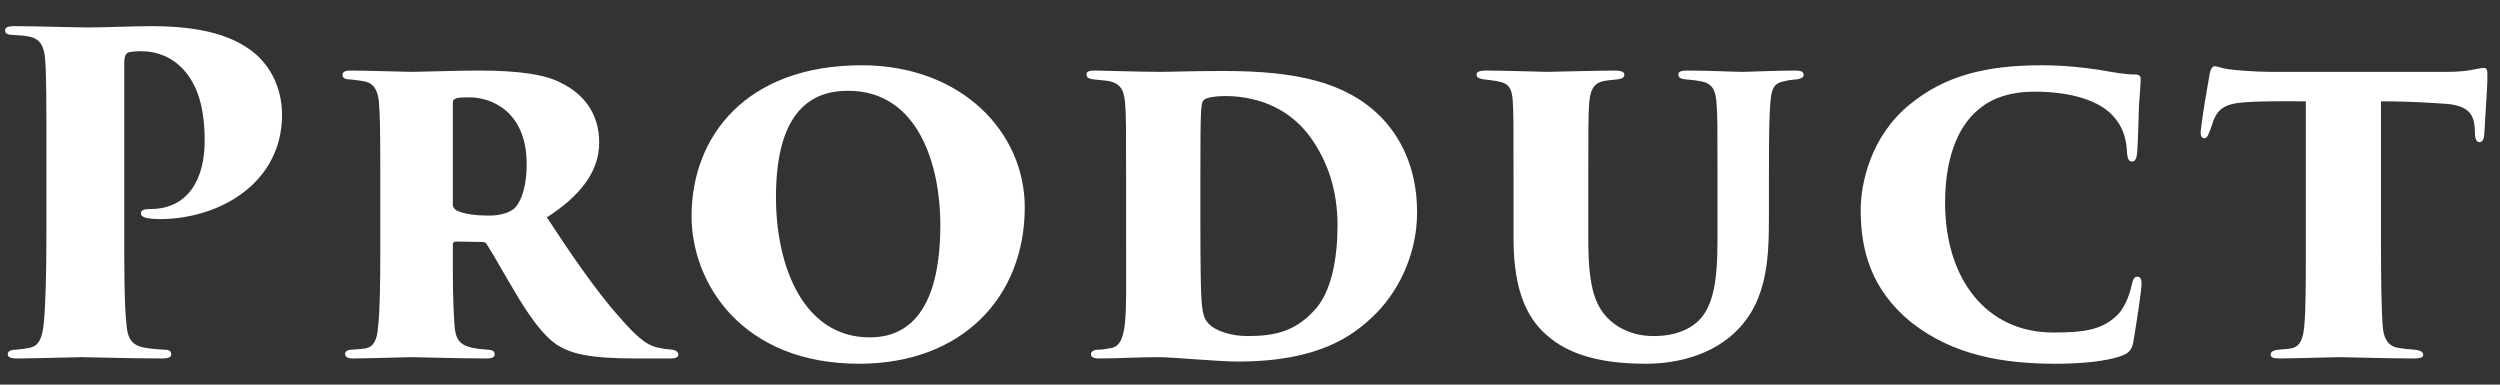 <svg width="91" height="14" viewBox="0 0 91 14" fill="none" xmlns="http://www.w3.org/2000/svg">
<rect x="0" y="0" width="91" height="14" fill="#333333" stroke="none"/>
<path d="M1.69 8.408V5.592C1.69 3.832 1.69 2.664 1.642 2.152C1.61 1.704 1.466 1.416 1.082 1.336C0.874 1.288 0.666 1.288 0.474 1.272C0.266 1.272 0.186 1.208 0.186 1.112C0.186 1.016 0.234 0.952 0.538 0.952C1.226 0.952 2.858 1 3.13 1C3.898 1 4.794 0.952 5.53 0.952C7.706 0.952 8.762 1.464 9.402 2.056C9.754 2.392 10.266 3.096 10.266 4.184C10.266 6.648 8.01 7.976 5.802 7.976C5.69 7.976 5.418 7.96 5.306 7.928C5.21 7.896 5.13 7.864 5.13 7.768C5.13 7.672 5.194 7.608 5.482 7.608C6.81 7.608 7.45 6.568 7.45 5.128C7.45 4.024 7.242 3.144 6.666 2.52C6.25 2.072 5.706 1.864 5.146 1.864C4.938 1.864 4.81 1.88 4.714 1.896C4.586 1.928 4.522 2.024 4.522 2.296V8.408C4.522 9.656 4.522 11.112 4.602 11.784C4.634 12.248 4.746 12.552 5.226 12.648C5.45 12.696 5.738 12.712 5.93 12.728C6.17 12.728 6.234 12.776 6.234 12.904C6.234 12.984 6.154 13.048 5.914 13.048C4.81 13.048 3.114 13 2.97 13C2.89 13 1.146 13.048 0.602 13.048C0.378 13.048 0.282 13 0.282 12.888C0.282 12.776 0.41 12.728 0.586 12.728C0.746 12.712 0.906 12.696 1.066 12.664C1.386 12.6 1.53 12.376 1.594 11.768C1.658 11.096 1.69 9.96 1.69 8.408ZM13.843 9.016V6.584C13.843 4.424 13.827 4.216 13.795 3.768C13.763 3.176 13.507 2.984 13.203 2.952C12.947 2.904 12.819 2.904 12.707 2.888C12.531 2.888 12.467 2.808 12.467 2.728C12.467 2.648 12.515 2.568 12.755 2.568C13.331 2.568 14.803 2.616 14.979 2.616C15.219 2.616 16.723 2.568 17.443 2.568C18.883 2.568 19.875 2.712 20.451 3.032C21.219 3.416 21.811 4.104 21.811 5.192C21.811 6.28 21.075 7.16 19.907 7.912C20.659 9.064 21.683 10.584 22.563 11.56C23.299 12.408 23.635 12.616 24.083 12.68C24.227 12.712 24.355 12.712 24.467 12.728C24.611 12.744 24.691 12.824 24.691 12.904C24.691 13.032 24.531 13.048 24.403 13.048H23.155C21.491 13.048 20.803 12.888 20.275 12.552C19.859 12.28 19.411 11.72 18.899 10.888C18.227 9.768 17.987 9.304 17.715 8.888C17.699 8.84 17.635 8.808 17.555 8.808L16.595 8.792C16.531 8.792 16.483 8.824 16.483 8.904V9.752C16.483 10.792 16.515 11.464 16.547 11.88C16.579 12.232 16.659 12.52 17.091 12.632C17.283 12.696 17.571 12.712 17.747 12.728C18.003 12.744 18.003 12.824 18.003 12.904C18.003 12.984 17.939 13.048 17.731 13.048C16.755 13.048 15.059 13 14.979 13C14.819 13 13.315 13.048 12.851 13.048C12.611 13.048 12.563 12.968 12.563 12.872C12.563 12.792 12.659 12.728 12.819 12.728C12.947 12.712 13.155 12.712 13.315 12.68C13.603 12.616 13.731 12.376 13.763 11.88C13.827 11.304 13.843 10.376 13.843 9.016ZM16.483 3.752V7.448C16.483 7.544 16.547 7.608 16.611 7.656C16.883 7.8 17.379 7.848 17.795 7.848C18.115 7.848 18.451 7.784 18.675 7.624C18.931 7.432 19.171 6.872 19.171 5.976C19.171 4.008 17.827 3.544 17.107 3.544C16.899 3.544 16.659 3.544 16.579 3.592C16.515 3.624 16.483 3.64 16.483 3.752ZM31.269 13.24C27.013 13.24 25.173 10.312 25.173 7.864C25.173 4.968 27.157 2.376 31.365 2.376C35.013 2.376 37.301 4.824 37.301 7.544C37.301 10.792 35.045 13.24 31.269 13.24ZM31.653 12.28C32.533 12.28 34.229 11.944 34.229 8.184C34.229 6.072 33.461 3.304 30.869 3.304C29.637 3.304 28.245 3.928 28.245 7.176C28.245 9.736 29.269 12.28 31.653 12.28ZM40.99 9.016V6.584C40.99 4.552 40.99 4.264 40.958 3.816C40.926 3.432 40.894 3 40.254 2.936L39.79 2.888C39.566 2.856 39.55 2.776 39.55 2.712C39.55 2.632 39.582 2.568 39.854 2.568C40.11 2.568 41.518 2.616 42.206 2.616C42.686 2.616 43.262 2.584 44.558 2.584C47.166 2.584 48.958 2.984 50.206 4.2C50.942 4.92 51.582 6.072 51.582 7.72C51.582 9.384 50.798 10.744 49.982 11.512C49.262 12.2 48.03 13.16 45.07 13.16C44.302 13.16 42.718 13 42.142 13C41.47 13 40.67 13.048 39.998 13.048C39.758 13.048 39.71 12.968 39.71 12.888C39.71 12.808 39.806 12.728 39.966 12.728C40.126 12.728 40.174 12.712 40.382 12.68C41.07 12.616 40.99 11.608 40.99 9.016ZM43.694 6.392V8.152C43.694 9.624 43.71 10.488 43.726 10.76C43.758 11.4 43.822 11.592 43.982 11.768C44.254 12.072 44.878 12.232 45.39 12.232C46.286 12.232 47.07 12.12 47.806 11.336C48.494 10.648 48.686 9.32 48.686 8.2C48.686 6.936 48.334 5.896 47.726 5.032C46.83 3.768 45.502 3.496 44.59 3.496C44.254 3.496 43.95 3.544 43.838 3.624C43.71 3.736 43.694 3.8 43.694 6.392ZM57.813 6.584V8.68C57.813 10.568 58.069 11.352 58.917 11.896C59.477 12.216 59.925 12.232 60.229 12.232C60.645 12.232 61.237 12.152 61.701 11.784C62.549 11.128 62.517 9.624 62.517 8.216V6.584C62.517 4.552 62.517 4.248 62.485 3.8C62.453 3.272 62.341 3.032 61.877 2.952C61.701 2.92 61.669 2.92 61.349 2.888C61.141 2.872 61.093 2.792 61.093 2.712C61.093 2.616 61.173 2.568 61.413 2.568C62.261 2.568 63.109 2.616 63.413 2.616C63.669 2.616 64.613 2.568 65.349 2.568C65.589 2.568 65.653 2.632 65.653 2.728C65.653 2.792 65.605 2.856 65.413 2.888C65.269 2.904 65.157 2.904 64.965 2.952C64.581 3.016 64.469 3.208 64.437 3.8C64.405 4.248 64.389 4.552 64.389 6.584V7.912C64.389 9.512 64.325 11.208 62.885 12.328C62.021 13 60.901 13.24 59.909 13.24C58.517 13.24 57.285 13 56.437 12.312C55.653 11.704 55.093 10.696 55.093 8.696V6.584C55.093 4.424 55.093 4.072 55.061 3.624C55.029 3.272 54.949 3.064 54.629 2.984C54.469 2.936 54.117 2.904 54.005 2.888C53.781 2.856 53.749 2.792 53.749 2.712C53.749 2.632 53.813 2.568 54.101 2.568C54.677 2.568 56.261 2.616 56.309 2.616C56.389 2.616 58.261 2.568 58.773 2.568C59.045 2.568 59.125 2.632 59.125 2.712C59.125 2.808 59.077 2.856 58.885 2.888C58.757 2.904 58.517 2.92 58.373 2.952C57.973 3.032 57.877 3.336 57.845 3.768C57.813 4.216 57.813 4.888 57.813 6.584ZM74.817 13.24C72.961 13.24 71.105 12.952 69.553 11.72C68.129 10.552 67.729 9.144 67.729 7.64C67.729 6.696 68.081 4.952 69.537 3.784C70.801 2.76 72.273 2.376 74.321 2.376C75.121 2.376 75.825 2.456 76.369 2.536C77.041 2.648 77.329 2.712 77.761 2.712C77.921 2.728 77.921 2.824 77.921 2.904C77.921 3.016 77.889 3.416 77.857 3.88C77.841 4.344 77.825 5.144 77.793 5.544C77.777 5.752 77.729 5.88 77.601 5.88C77.489 5.88 77.441 5.768 77.425 5.576C77.409 5.304 77.393 4.728 76.897 4.2C76.401 3.672 75.425 3.336 74.033 3.336C73.281 3.336 72.561 3.528 72.049 3.96C71.201 4.632 70.801 5.88 70.801 7.384C70.801 10.136 72.289 12.104 74.737 12.104C75.873 12.104 76.561 12.008 77.121 11.416C77.297 11.224 77.489 10.84 77.585 10.408C77.649 10.12 77.697 10.072 77.809 10.072C77.905 10.072 77.953 10.168 77.953 10.312C77.953 10.584 77.761 11.8 77.649 12.472C77.601 12.712 77.489 12.856 77.265 12.936C76.705 13.16 75.713 13.24 74.817 13.24ZM86.668 3.688V9.016C86.668 10.072 86.684 11.304 86.732 11.896C86.764 12.248 86.876 12.6 87.308 12.664C87.484 12.696 87.644 12.712 87.884 12.728C88.14 12.76 88.204 12.824 88.204 12.92C88.204 13 88.124 13.048 87.868 13.048C86.876 13.048 85.372 13 85.164 13C84.956 13 83.42 13.048 82.988 13.048C82.748 13.048 82.652 13.016 82.652 12.904C82.652 12.792 82.78 12.744 82.94 12.728C83.084 12.712 83.228 12.712 83.404 12.68C83.724 12.616 83.82 12.344 83.868 11.944C83.932 11.352 83.932 10.376 83.932 9.016V3.688C83.388 3.688 82.46 3.672 81.756 3.72C80.972 3.768 80.7 3.96 80.524 4.52C80.492 4.616 80.46 4.728 80.412 4.824C80.38 4.92 80.332 5.032 80.236 5.032C80.124 5.032 80.092 4.904 80.108 4.744C80.188 4.072 80.316 3.352 80.428 2.712C80.46 2.504 80.54 2.408 80.62 2.408C80.7 2.408 80.812 2.472 81.036 2.504C81.244 2.552 82.124 2.616 82.668 2.616H89.068C89.484 2.616 89.74 2.584 89.932 2.552C90.204 2.504 90.316 2.472 90.396 2.472C90.556 2.472 90.54 2.552 90.54 2.952C90.54 3.112 90.444 4.552 90.428 4.888C90.412 5.112 90.332 5.176 90.252 5.176C90.172 5.176 90.108 5.096 90.092 4.936C90.092 4.76 90.076 4.68 90.076 4.6C90.028 4.168 89.852 3.864 89.1 3.784C88.588 3.752 87.82 3.688 86.668 3.688Z" fill="white"/>
</svg>
